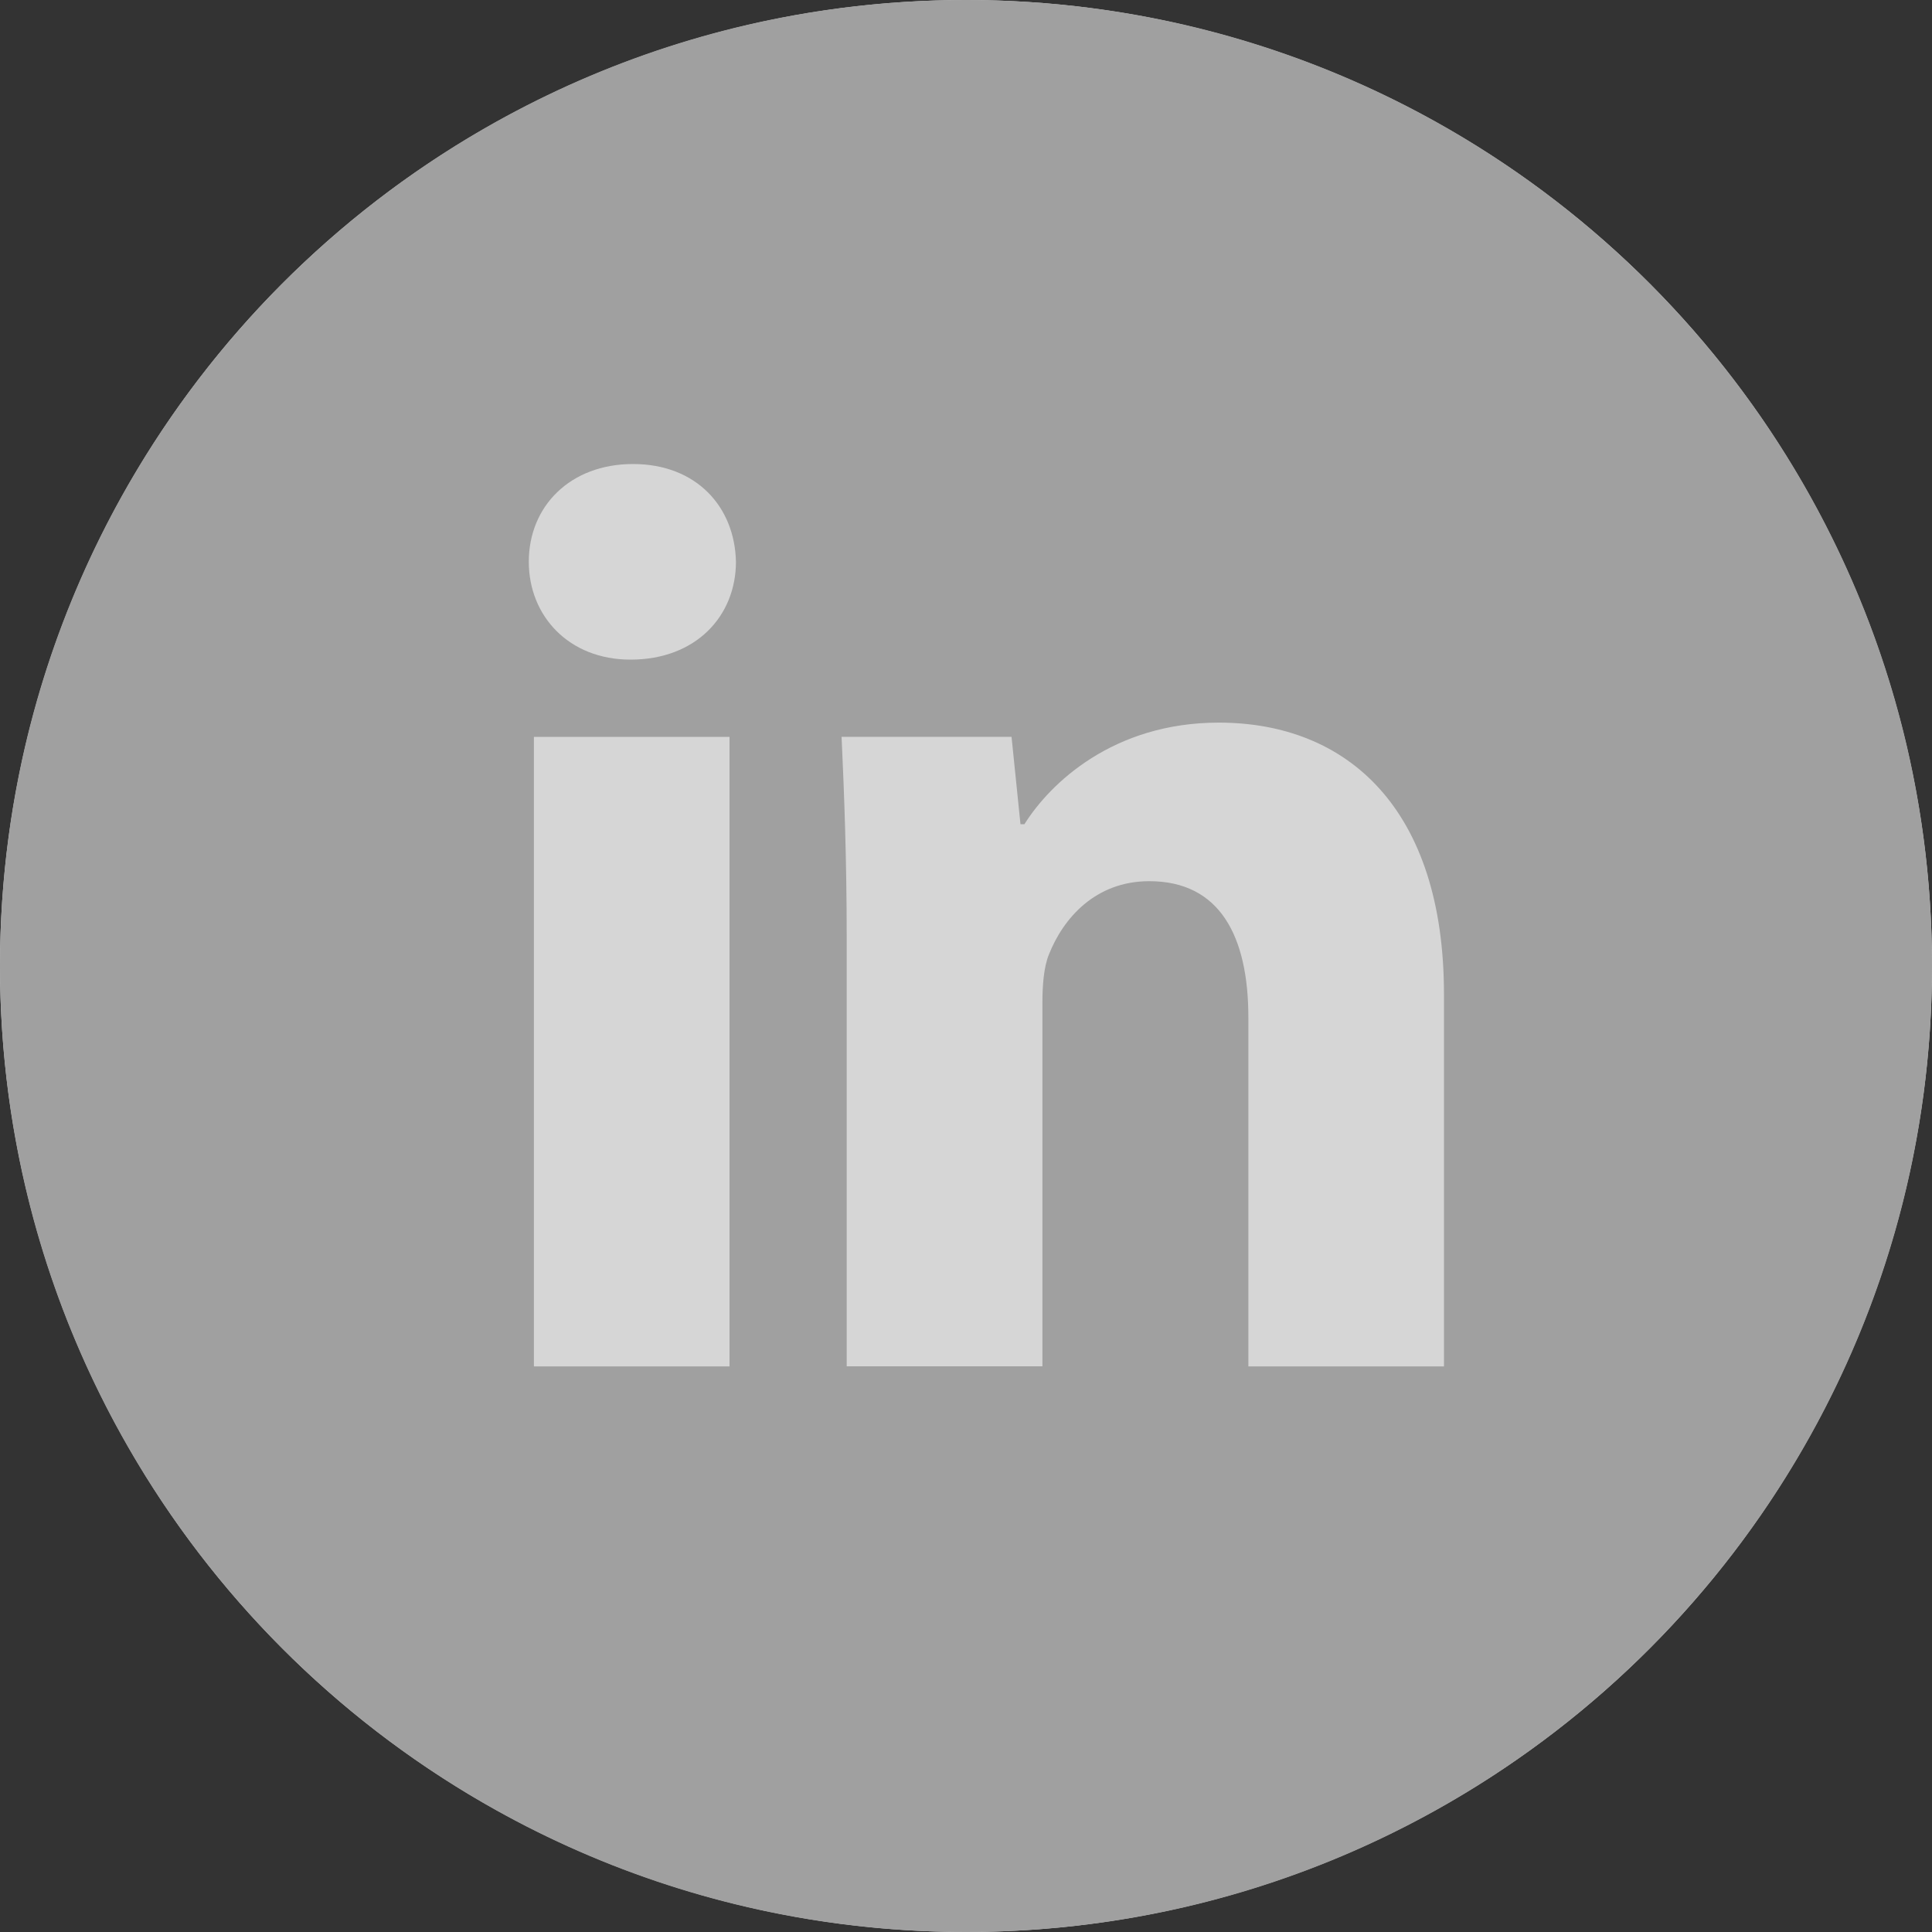 <svg width="40" height="40" xmlns="http://www.w3.org/2000/svg"><rect width="100%" height="100%" fill="#333333" stroke="none"/><g fill="none" fill-rule="evenodd" opacity=".8"><circle fill="#FFF" cx="20" cy="20" r="20"/><path d="M20 0C8.954 0 0 8.954 0 20s8.954 20 20 20 20-8.954 20-20S31.046 0 20 0zm-4.896 28.29h-4.05V15.256h4.05v13.033zm-2.05-14.633c-1.279 0-2.106-.906-2.106-2.027 0-1.144.852-2.023 2.158-2.023s2.106.879 2.131 2.023c0 1.121-.825 2.027-2.183 2.027zm16.842 14.633h-4.05v-7.223c0-1.681-.588-2.823-2.052-2.823-1.119 0-1.783.773-2.077 1.517-.108.265-.135.64-.135 1.012V28.288h-4.052v-8.875c0-1.627-.052-2.987-.106-4.158h3.519l.185 1.81h.081c.533-.85 1.84-2.104 4.025-2.104 2.665 0 4.662 1.785 4.662 5.623v7.706z" fill="#BBB" fill-rule="nonzero"/></g></svg>